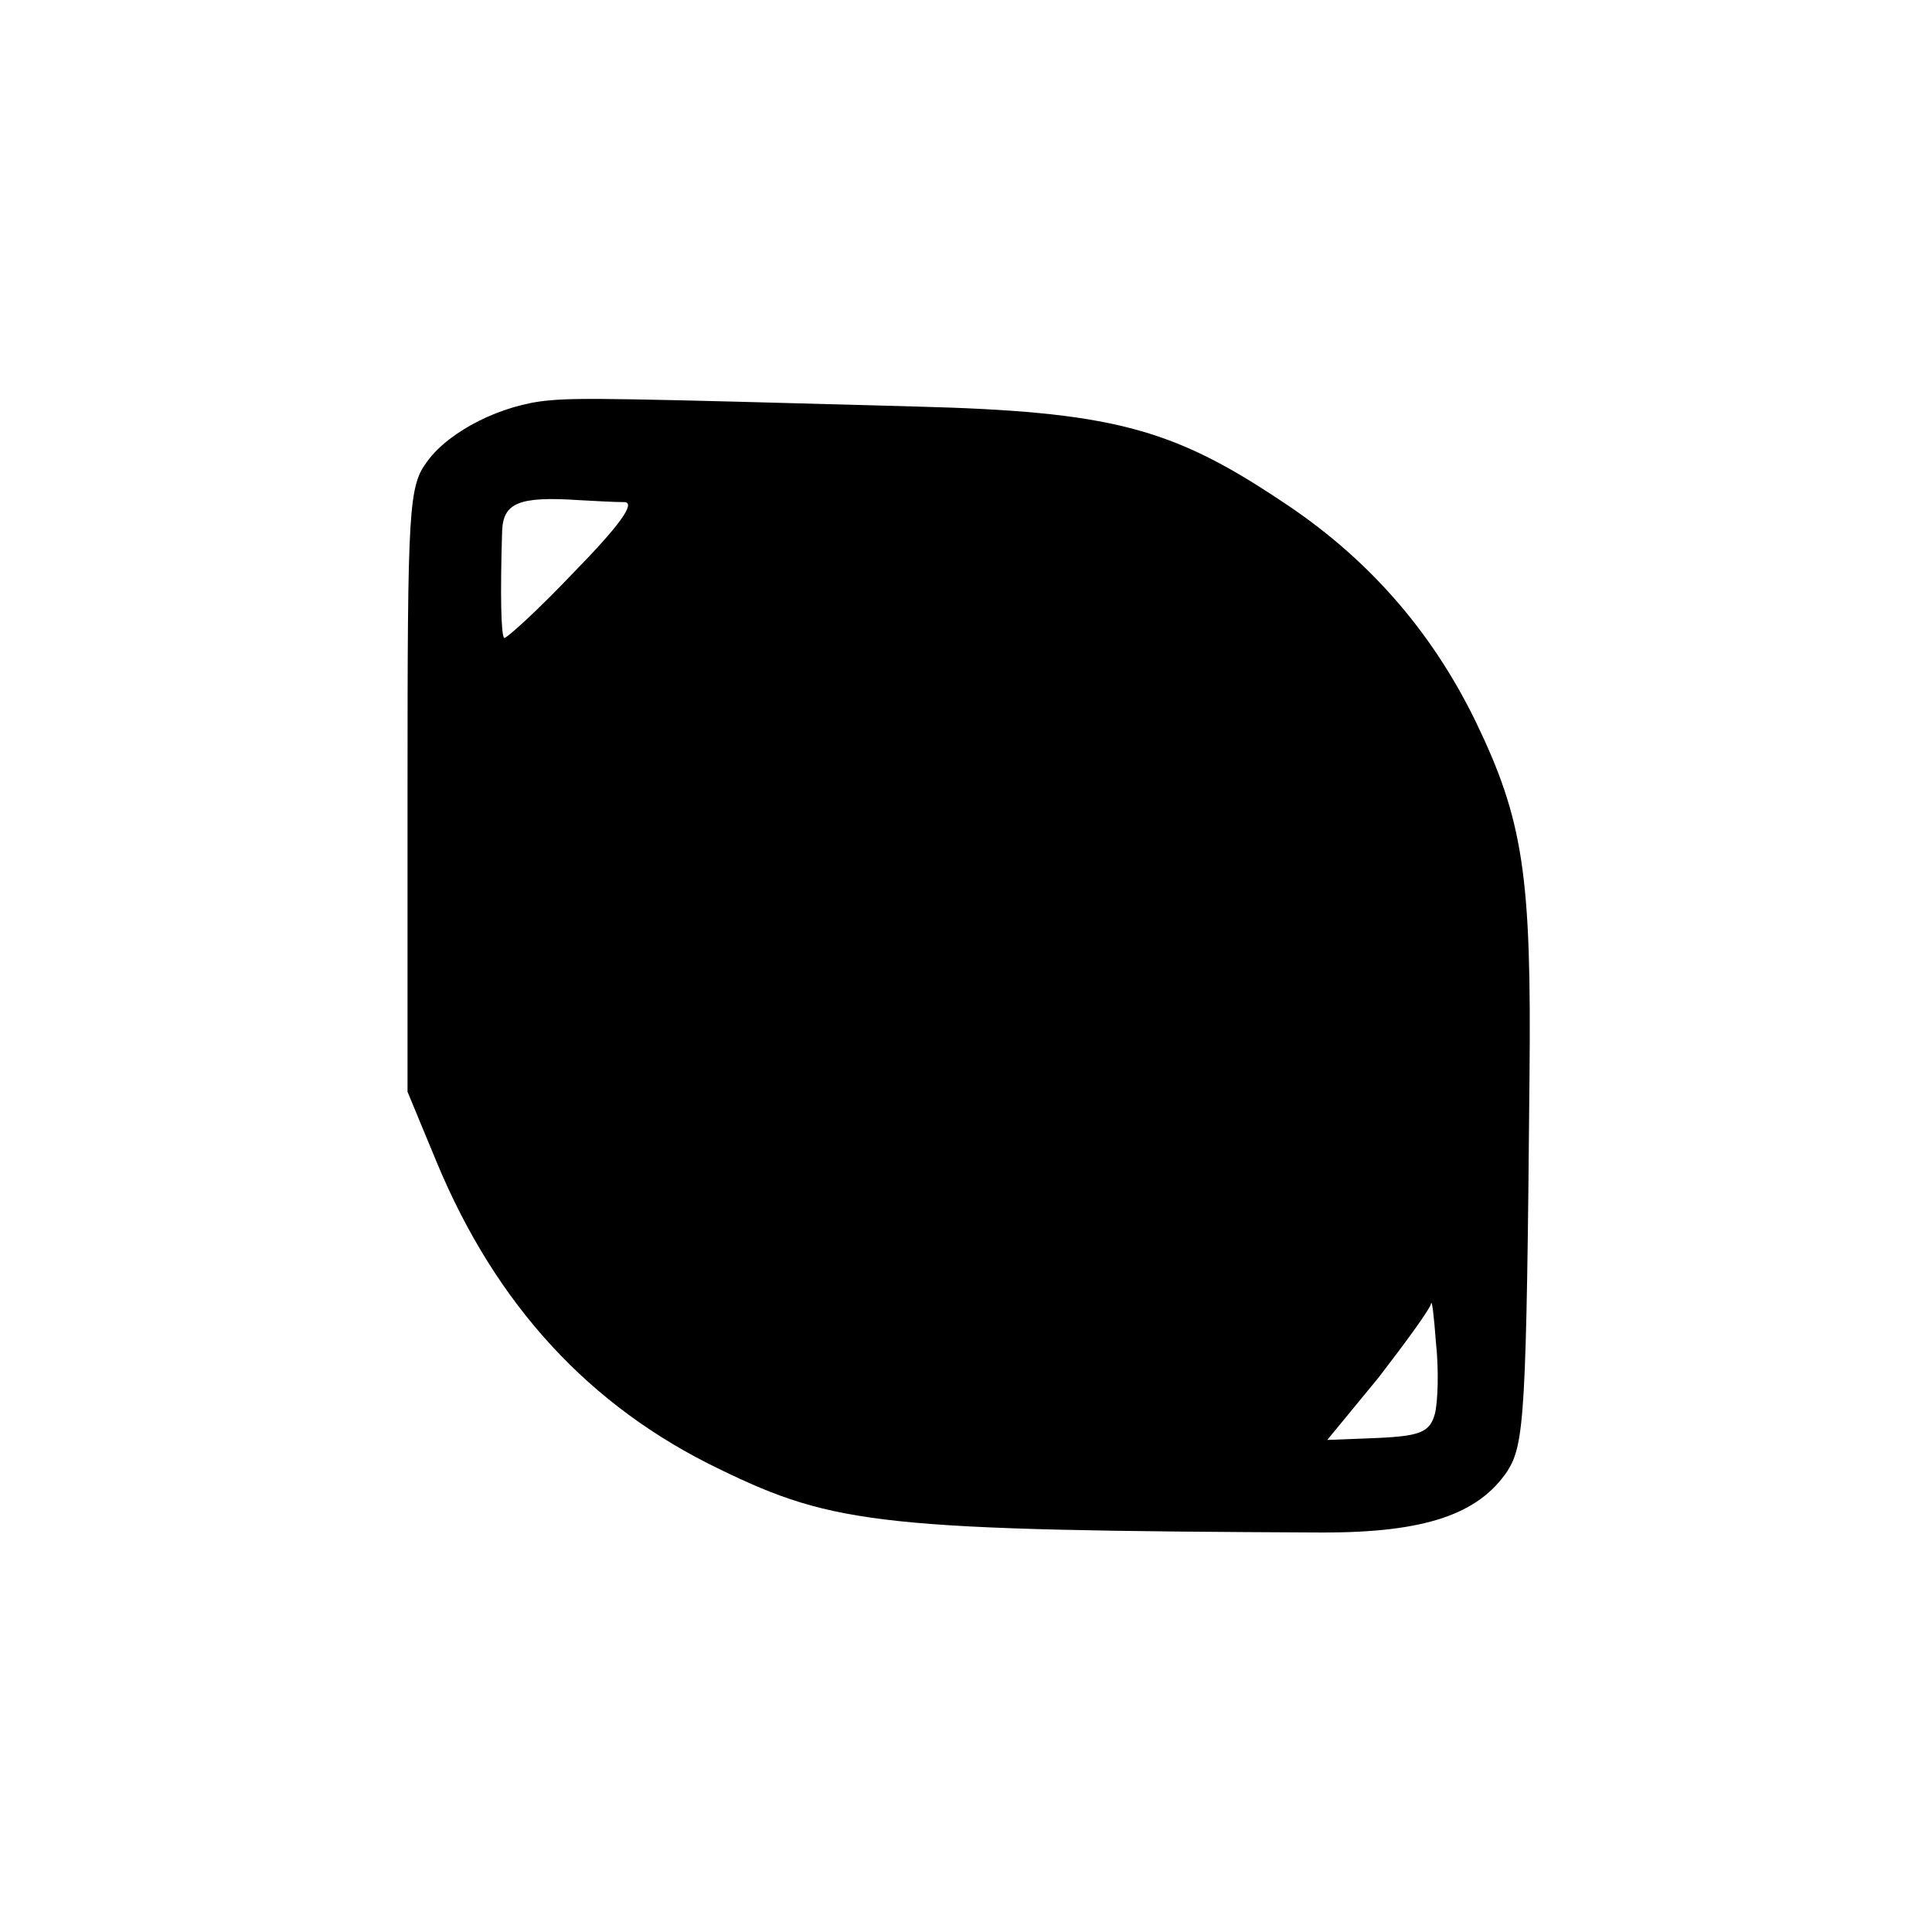 <?xml version="1.0" standalone="no"?>
<!DOCTYPE svg PUBLIC "-//W3C//DTD SVG 20010904//EN"
 "http://www.w3.org/TR/2001/REC-SVG-20010904/DTD/svg10.dtd">
<svg version="1.0" xmlns="http://www.w3.org/2000/svg"
 width="192pt" height="192pt" viewBox="0 0 192 192"
 preserveAspectRatio="xMidYMid meet">
<g transform="translate(0,192) scale(0.1,-0.1)"
fill="#000000" stroke="none">
<path d="M545 1522 c-46 -4 -98 -30 -120 -60 -19 -25 -20 -44 -20 -327 l0
-300 29 -70 c59 -142 152 -243 281 -305 115 -56 163 -61 600 -63 101 0 154 18
183 61 17 27 19 55 22 392 2 200 -6 255 -54 354 -44 90 -108 163 -194 219
-108 72 -169 88 -362 93 -290 8 -334 9 -365 6z m76 -101 c11 -1 -7 -25 -50
-69 -36 -38 -68 -67 -70 -66 -3 3 -4 42 -2 106 1 28 16 35 76 31 17 -1 37 -2
46 -2z m805 -906 c-5 -18 -14 -22 -56 -24 l-51 -2 51 62 c27 35 51 68 52 73 1
6 3 -11 5 -38 3 -27 2 -59 -1 -71z"/>
</g>
</svg>
